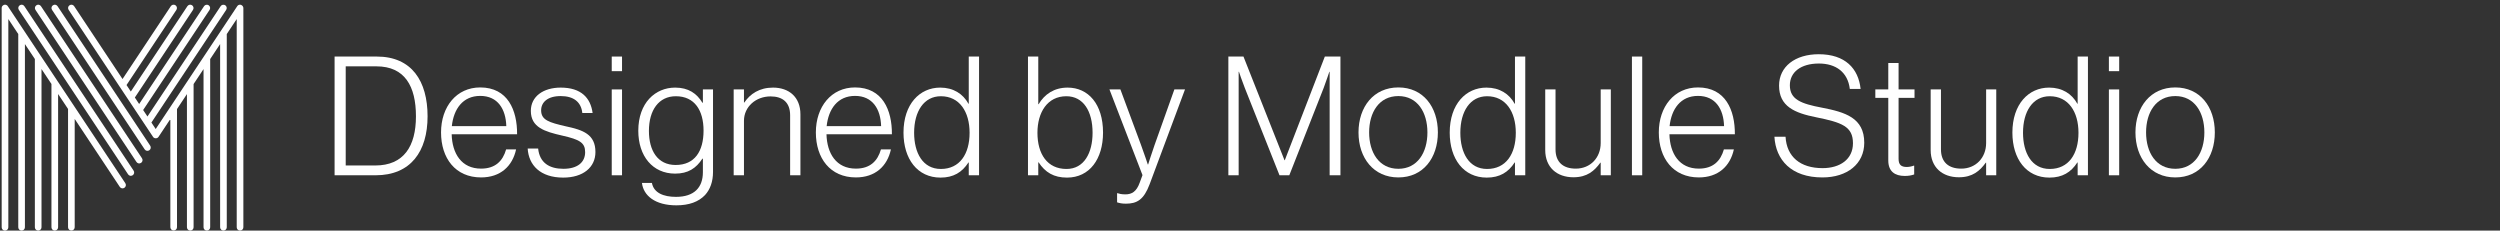 <?xml version="1.0" encoding="UTF-8"?> <svg xmlns="http://www.w3.org/2000/svg" width="271" height="25" viewBox="0 0 271 25" fill="none"><rect x="0" y="0" width="271" height="25" fill="#333333" stroke="none"/><path d="M26.37 0.802C26.37 0.802 26.363 0.78 26.359 0.773C26.359 0.762 26.352 0.747 26.348 0.736C26.345 0.725 26.337 0.718 26.334 0.707C26.33 0.696 26.323 0.685 26.315 0.674C26.308 0.663 26.301 0.655 26.294 0.648C26.286 0.641 26.279 0.626 26.268 0.619C26.25 0.601 26.232 0.586 26.213 0.575C26.213 0.575 26.203 0.571 26.199 0.568C26.184 0.557 26.17 0.549 26.152 0.538C26.141 0.535 26.126 0.531 26.115 0.527C26.104 0.527 26.093 0.52 26.086 0.516C26.064 0.513 26.046 0.509 26.024 0.509H26.017C25.991 0.509 25.97 0.509 25.944 0.516C25.937 0.516 25.93 0.52 25.919 0.524C25.904 0.524 25.89 0.531 25.875 0.538C25.864 0.542 25.857 0.549 25.849 0.553C25.838 0.56 25.824 0.564 25.813 0.571C25.802 0.579 25.795 0.586 25.788 0.593C25.78 0.601 25.769 0.608 25.758 0.619C25.74 0.637 25.726 0.655 25.715 0.674L16.878 13.986L16.413 13.283L24.517 1.072C24.626 0.904 24.582 0.681 24.419 0.571C24.251 0.462 24.029 0.505 23.92 0.67L15.983 12.628L15.517 11.926L22.718 1.072C22.828 0.904 22.784 0.681 22.62 0.571C22.453 0.462 22.23 0.505 22.121 0.67L15.084 11.275L14.618 10.572L20.92 1.072C21.029 0.904 20.985 0.681 20.818 0.568C20.65 0.458 20.428 0.502 20.315 0.67L14.181 9.921L13.715 9.219L19.121 1.072C19.23 0.904 19.187 0.681 19.019 0.568C18.852 0.454 18.63 0.502 18.517 0.67L13.281 8.568L8.039 0.67C7.929 0.502 7.704 0.458 7.54 0.571C7.372 0.681 7.329 0.908 7.442 1.072L14.778 12.116C14.778 12.116 14.789 12.134 14.796 12.142L16.587 14.834C16.602 14.86 16.62 14.878 16.638 14.896C16.645 14.904 16.653 14.907 16.66 14.915C16.667 14.922 16.675 14.929 16.686 14.933C16.697 14.937 16.7 14.944 16.711 14.947L16.726 14.955C16.747 14.966 16.773 14.977 16.795 14.98H16.809C16.835 14.988 16.86 14.991 16.886 14.991C16.911 14.991 16.937 14.991 16.962 14.98H16.977C17.002 14.97 17.028 14.962 17.05 14.951L17.064 14.944C17.064 14.944 17.082 14.937 17.09 14.929C17.097 14.922 17.104 14.915 17.115 14.907C17.126 14.9 17.13 14.896 17.137 14.889C17.155 14.871 17.173 14.852 17.188 14.827L18.466 12.903V24.627C18.466 24.828 18.626 24.989 18.826 24.989C19.027 24.989 19.187 24.828 19.187 24.627V11.823L20.264 10.199V24.634C20.264 24.835 20.425 24.996 20.625 24.996C20.825 24.996 20.985 24.835 20.985 24.634V9.113L22.063 7.489V24.634C22.063 24.835 22.223 24.996 22.423 24.996C22.624 24.996 22.784 24.835 22.784 24.634V6.402L23.861 4.778V24.634C23.861 24.835 24.022 24.996 24.222 24.996C24.422 24.996 24.582 24.835 24.582 24.634V3.692L25.66 2.067V24.634C25.66 24.835 25.82 24.996 26.02 24.996C26.221 24.996 26.381 24.835 26.381 24.634V0.871C26.381 0.849 26.381 0.824 26.374 0.802" fill="white"></path><path d="M6.239 0.671C6.13 0.502 5.904 0.458 5.74 0.572C5.573 0.681 5.529 0.908 5.642 1.073L15.683 16.192C15.792 16.36 16.018 16.404 16.182 16.291C16.349 16.181 16.393 15.954 16.28 15.789L6.239 0.671Z" fill="white"></path><path d="M4.442 0.671C4.333 0.502 4.107 0.458 3.943 0.572C3.779 0.685 3.732 0.908 3.845 1.073L14.793 17.556C14.902 17.724 15.128 17.768 15.292 17.655C15.459 17.545 15.503 17.318 15.39 17.154L4.442 0.671Z" fill="white"></path><path d="M2.642 0.671C2.533 0.502 2.307 0.458 2.143 0.572C1.976 0.681 1.932 0.908 2.045 1.073L13.885 18.899C13.994 19.067 14.22 19.111 14.384 18.997C14.551 18.888 14.595 18.661 14.482 18.496L2.642 0.671Z" fill="white"></path><path d="M0.844 0.67C0.83 0.651 0.815 0.633 0.801 0.615C0.79 0.604 0.779 0.597 0.768 0.589C0.761 0.582 0.753 0.575 0.746 0.571C0.735 0.564 0.72 0.556 0.71 0.553C0.702 0.545 0.695 0.542 0.684 0.538C0.67 0.531 0.655 0.527 0.64 0.523C0.633 0.523 0.626 0.52 0.619 0.516C0.597 0.512 0.571 0.509 0.546 0.509C0.524 0.509 0.498 0.509 0.477 0.516C0.466 0.516 0.458 0.52 0.447 0.523C0.433 0.523 0.418 0.531 0.407 0.538C0.393 0.545 0.378 0.553 0.364 0.564C0.356 0.564 0.353 0.571 0.345 0.575H0.342C0.324 0.589 0.305 0.604 0.287 0.619C0.28 0.63 0.269 0.637 0.262 0.648C0.251 0.659 0.247 0.666 0.24 0.673C0.233 0.681 0.229 0.695 0.222 0.706C0.214 0.717 0.211 0.725 0.207 0.736C0.203 0.747 0.2 0.761 0.196 0.772C0.196 0.783 0.189 0.794 0.189 0.805C0.185 0.827 0.182 0.853 0.182 0.875V24.637C0.182 24.839 0.342 25 0.542 25C0.742 25 0.903 24.839 0.903 24.637V2.067L1.98 3.691V24.634C1.98 24.835 2.14 24.996 2.341 24.996C2.541 24.996 2.701 24.835 2.701 24.634V4.778L3.779 6.398V24.634C3.779 24.835 3.939 24.996 4.139 24.996C4.339 24.996 4.5 24.835 4.5 24.634V7.485L5.577 9.105V24.634C5.577 24.835 5.737 24.996 5.938 24.996C6.138 24.996 6.298 24.835 6.298 24.634V10.192L7.376 11.812V24.63C7.376 24.831 7.536 24.992 7.736 24.992C7.937 24.992 8.097 24.831 8.097 24.63V12.895L12.986 20.259C13.095 20.427 13.321 20.471 13.485 20.358C13.653 20.248 13.696 20.021 13.583 19.856L0.844 0.67Z" fill="white"></path><path d="M235.803 18.297C237.873 18.297 238.953 16.534 238.953 14.355C238.953 12.178 237.873 10.414 235.803 10.414C233.715 10.414 232.635 12.178 232.635 14.355C232.635 16.534 233.715 18.297 235.803 18.297ZM235.803 19.233C233.121 19.233 231.483 17.128 231.483 14.355C231.483 11.584 233.121 9.478 235.803 9.478C238.485 9.478 240.087 11.584 240.087 14.355C240.087 17.128 238.485 19.233 235.803 19.233Z" fill="white"></path><path d="M228.604 19V9.694H229.72V19H228.604ZM228.604 7.714V6.13H229.72V7.714H228.604Z" fill="white"></path><path d="M222.157 19.252C219.655 19.252 218.143 17.236 218.143 14.374C218.143 11.278 219.907 9.496 222.121 9.496C223.543 9.496 224.587 10.162 225.181 11.242H225.217V6.13H226.333V19H225.217V17.614H225.181C224.497 18.676 223.561 19.252 222.157 19.252ZM222.193 18.316C224.227 18.316 225.307 16.714 225.307 14.392C225.307 12.106 224.209 10.432 222.193 10.432C220.357 10.432 219.295 12.07 219.295 14.392C219.295 16.57 220.231 18.316 222.193 18.316Z" fill="white"></path><path d="M212.344 19.216C210.544 19.216 209.284 18.136 209.284 16.264V9.694H210.4V16.192C210.4 17.596 211.246 18.28 212.596 18.28C214.18 18.28 215.296 17.092 215.296 15.508V9.694H216.394V19H215.296V17.632H215.26C214.612 18.532 213.82 19.216 212.344 19.216Z" fill="white"></path><path d="M206.472 19.072C205.41 19.072 204.69 18.586 204.69 17.398V10.612H203.286V9.694H204.69V6.832H205.806V9.694H207.534V10.612H205.806V17.218C205.806 17.884 206.112 18.1 206.706 18.1C206.958 18.1 207.282 18.028 207.444 17.956H207.498V18.91C207.192 19.018 206.868 19.072 206.472 19.072Z" fill="white"></path><path d="M197.549 19.234C194.165 19.234 192.491 17.326 192.347 14.824H193.553C193.679 17.002 195.155 18.226 197.567 18.226C199.457 18.226 200.861 17.272 200.861 15.526C200.861 13.708 199.655 13.276 196.901 12.718C194.525 12.25 192.851 11.53 192.851 9.28C192.851 7.228 194.579 5.878 197.153 5.878C200.015 5.878 201.455 7.426 201.689 9.64H200.519C200.303 7.822 199.007 6.886 197.171 6.886C195.209 6.886 194.021 7.822 194.021 9.244C194.021 10.774 195.209 11.242 197.513 11.674C200.015 12.16 202.085 12.772 202.085 15.472C202.085 17.758 200.249 19.234 197.549 19.234Z" fill="white"></path><path d="M184.153 19.233C181.363 19.233 179.815 17.145 179.815 14.355C179.815 11.566 181.489 9.478 184.063 9.478C187.051 9.478 188.077 11.944 188.059 14.553H180.967C181.021 16.642 182.029 18.279 184.153 18.279C185.701 18.279 186.511 17.451 186.871 16.192H187.951C187.555 18.027 186.241 19.233 184.153 19.233ZM180.985 13.671H186.889C186.835 11.835 185.971 10.396 184.063 10.396C182.173 10.396 181.183 11.818 180.985 13.671Z" fill="white"></path><path d="M176.901 19V6.13H178.017V19H176.901Z" fill="white"></path><path d="M170.563 19.216C168.763 19.216 167.503 18.136 167.503 16.264V9.694H168.619V16.192C168.619 17.596 169.465 18.28 170.815 18.28C172.399 18.28 173.515 17.092 173.515 15.508V9.694H174.613V19H173.515V17.632H173.479C172.831 18.532 172.039 19.216 170.563 19.216Z" fill="white"></path><path d="M161.163 19.252C158.661 19.252 157.149 17.236 157.149 14.374C157.149 11.278 158.913 9.496 161.127 9.496C162.549 9.496 163.593 10.162 164.187 11.242H164.223V6.13H165.339V19H164.223V17.614H164.187C163.503 18.676 162.567 19.252 161.163 19.252ZM161.199 18.316C163.233 18.316 164.313 16.714 164.313 14.392C164.313 12.106 163.215 10.432 161.199 10.432C159.363 10.432 158.301 12.07 158.301 14.392C158.301 16.57 159.237 18.316 161.199 18.316Z" fill="white"></path><path d="M151.582 18.297C153.652 18.297 154.732 16.534 154.732 14.355C154.732 12.178 153.652 10.414 151.582 10.414C149.494 10.414 148.414 12.178 148.414 14.355C148.414 16.534 149.494 18.297 151.582 18.297ZM151.582 19.233C148.9 19.233 147.262 17.128 147.262 14.355C147.262 11.584 148.9 9.478 151.582 9.478C154.264 9.478 155.866 11.584 155.866 14.355C155.866 17.128 154.264 19.233 151.582 19.233Z" fill="white"></path><path d="M133.154 19V6.13H134.792L139.238 17.362H139.274L143.612 6.13H145.304V19H144.134V7.786H144.098C144.098 7.786 143.756 8.812 143.486 9.532L139.76 19H138.698L134.936 9.532C134.666 8.866 134.306 7.786 134.306 7.786H134.27V19H133.154Z" fill="white"></path><path d="M122.046 22.078C121.632 22.078 121.38 22.024 121.092 21.934V20.944H121.146C121.308 20.998 121.56 21.07 121.992 21.07C122.694 21.07 123.198 20.764 123.54 19.81L123.846 18.982L120.264 9.694H121.452L123.684 15.706C124.008 16.57 124.422 17.83 124.422 17.83H124.458C124.458 17.83 124.854 16.57 125.16 15.706L127.302 9.694H128.454L124.62 19.972C123.99 21.646 123.252 22.078 122.046 22.078Z" fill="white"></path><path d="M115.663 19.252C114.241 19.252 113.305 18.694 112.585 17.596H112.549V19H111.433V6.13H112.549V11.296H112.585C113.233 10.216 114.259 9.496 115.735 9.496C117.967 9.496 119.569 11.278 119.569 14.374C119.569 17.236 118.111 19.252 115.663 19.252ZM115.609 18.316C117.517 18.316 118.435 16.57 118.435 14.392C118.435 12.07 117.445 10.432 115.591 10.432C113.539 10.432 112.459 12.178 112.459 14.392C112.459 16.714 113.539 18.316 115.609 18.316Z" fill="white"></path><path d="M101.953 19.252C99.451 19.252 97.939 17.236 97.939 14.374C97.939 11.278 99.703 9.496 101.917 9.496C103.339 9.496 104.383 10.162 104.977 11.242H105.013V6.13H106.129V19H105.013V17.614H104.977C104.293 18.676 103.357 19.252 101.953 19.252ZM101.989 18.316C104.023 18.316 105.103 16.714 105.103 14.392C105.103 12.106 104.005 10.432 101.989 10.432C100.153 10.432 99.091 12.07 99.091 14.392C99.091 16.57 100.027 18.316 101.989 18.316Z" fill="white"></path><path d="M92.778 19.233C89.987 19.233 88.439 17.145 88.439 14.355C88.439 11.566 90.114 9.478 92.688 9.478C95.675 9.478 96.701 11.944 96.683 14.553H89.591C89.645 16.642 90.653 18.279 92.778 18.279C94.326 18.279 95.135 17.451 95.496 16.192H96.576C96.18 18.027 94.865 19.233 92.778 19.233ZM89.609 13.671H95.513C95.46 11.835 94.596 10.396 92.688 10.396C90.797 10.396 89.808 11.818 89.609 13.671Z" fill="white"></path><path d="M79.53 19V9.694H80.646V11.116H80.682C81.312 10.18 82.32 9.496 83.796 9.496C85.524 9.496 86.766 10.522 86.766 12.394V19H85.65V12.502C85.65 11.098 84.84 10.45 83.526 10.45C81.942 10.45 80.646 11.566 80.646 13.096V19H79.53Z" fill="white"></path><path d="M73.313 22.258C71.027 22.258 69.749 21.214 69.587 19.828H70.667C70.865 20.908 71.927 21.34 73.277 21.34C75.257 21.34 76.193 20.314 76.193 18.676V17.2H76.139C75.455 18.244 74.591 18.82 73.187 18.82C70.739 18.82 69.191 16.912 69.191 14.176C69.191 11.152 71.027 9.496 73.187 9.496C74.627 9.496 75.527 10.126 76.139 11.134H76.193V9.694H77.291V18.64C77.291 19.684 76.985 20.53 76.427 21.142C75.725 21.88 74.699 22.258 73.313 22.258ZM73.241 17.884C75.311 17.884 76.265 16.39 76.265 14.158C76.265 11.962 75.293 10.432 73.259 10.432C71.423 10.432 70.343 11.926 70.343 14.194C70.343 16.318 71.279 17.884 73.241 17.884Z" fill="white"></path><path d="M66.312 19V9.694H67.428V19H66.312ZM66.312 7.714V6.13H67.428V7.714H66.312Z" fill="white"></path><path d="M61.053 19.252C58.569 19.252 57.309 17.902 57.201 16.102H58.335C58.497 17.668 59.577 18.298 61.071 18.298C62.619 18.298 63.429 17.578 63.429 16.498C63.429 15.472 62.853 15.13 60.945 14.698C59.055 14.266 57.543 13.816 57.543 12.016C57.543 10.468 58.875 9.496 60.783 9.496C62.997 9.496 64.023 10.612 64.239 12.25H63.123C62.997 11.044 62.169 10.414 60.783 10.414C59.343 10.414 58.659 11.098 58.659 11.962C58.659 13.024 59.541 13.276 61.323 13.69C63.195 14.086 64.545 14.554 64.545 16.48C64.545 18.136 63.213 19.252 61.053 19.252Z" fill="white"></path><path d="M52.147 19.233C49.357 19.233 47.809 17.145 47.809 14.355C47.809 11.566 49.483 9.478 52.057 9.478C55.045 9.478 56.071 11.944 56.053 14.553H48.961C49.015 16.642 50.023 18.279 52.147 18.279C53.695 18.279 54.505 17.451 54.865 16.192H55.945C55.549 18.027 54.235 19.233 52.147 19.233ZM48.979 13.671H54.883C54.829 11.835 53.965 10.396 52.057 10.396C50.167 10.396 49.177 11.818 48.979 13.671Z" fill="white"></path><path d="M37.475 17.938H40.679C43.757 17.938 45.089 15.868 45.089 12.61C45.089 9.352 43.883 7.192 40.805 7.192H37.475V17.938ZM36.269 19V6.13H40.841C44.639 6.13 46.349 8.794 46.349 12.61C46.349 16.426 44.513 19 40.715 19H36.269Z" fill="white"></path></svg> 
